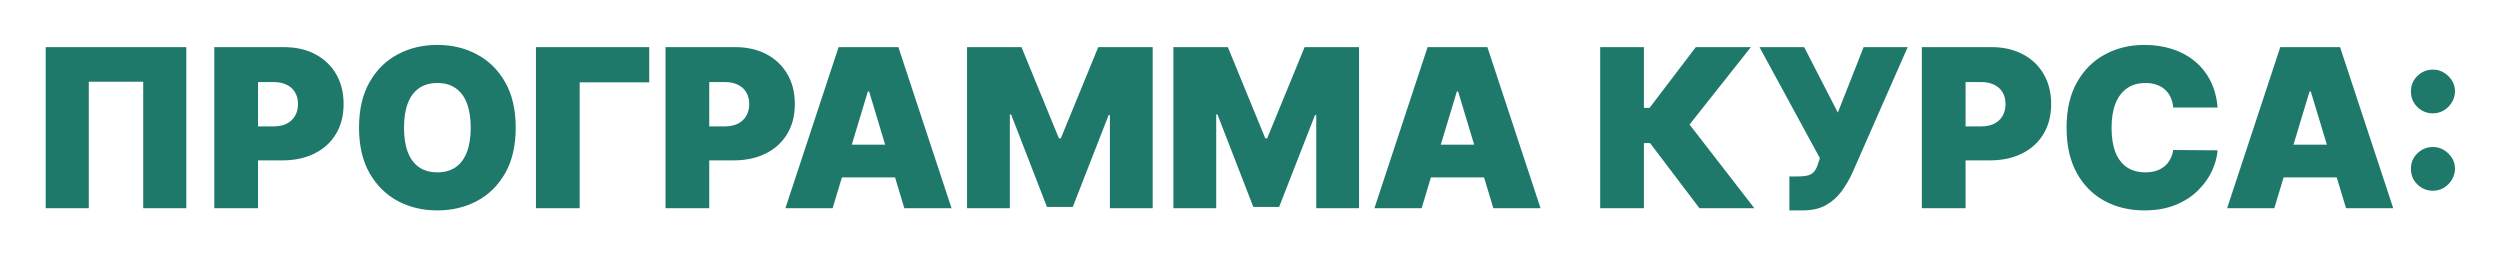 <?xml version="1.0" encoding="UTF-8"?> <svg xmlns="http://www.w3.org/2000/svg" width="1693" height="173" viewBox="0 0 1693 173" fill="none"> <g filter="url(#filter0_d_454_981)"> <path d="M96.173 1.909V111H66.983V25.347H30.122V111H0.932V1.909H96.173ZM115.123 111V1.909H162.211C170.308 1.909 177.392 3.507 183.465 6.703C189.537 9.899 194.26 14.391 197.634 20.18C201.007 25.968 202.694 32.733 202.694 40.474C202.694 48.287 200.954 55.052 197.474 60.769C194.029 66.487 189.182 70.89 182.932 73.979C176.718 77.069 169.455 78.614 161.146 78.614H133.021V55.602H155.18C158.66 55.602 161.625 54.999 164.075 53.791C166.561 52.548 168.461 50.791 169.775 48.518C171.124 46.245 171.799 43.564 171.799 40.474C171.799 37.349 171.124 34.686 169.775 32.484C168.461 30.247 166.561 28.543 164.075 27.371C161.625 26.163 158.66 25.56 155.18 25.56H144.74V111H115.123ZM319.242 56.455C319.242 68.599 316.881 78.844 312.158 87.19C307.435 95.499 301.061 101.803 293.035 106.099C285.009 110.361 276.061 112.491 266.188 112.491C256.245 112.491 247.261 110.343 239.235 106.046C231.245 101.714 224.889 95.393 220.166 87.083C215.478 78.738 213.134 68.528 213.134 56.455C213.134 44.31 215.478 34.082 220.166 25.773C224.889 17.428 231.245 11.124 239.235 6.863C247.261 2.566 256.245 0.418 266.188 0.418C276.061 0.418 285.009 2.566 293.035 6.863C301.061 11.124 307.435 17.428 312.158 25.773C316.881 34.082 319.242 44.31 319.242 56.455ZM288.774 56.455C288.774 49.92 287.904 44.416 286.164 39.942C284.459 35.432 281.92 32.023 278.546 29.715C275.208 27.371 271.089 26.199 266.188 26.199C261.288 26.199 257.151 27.371 253.777 29.715C250.439 32.023 247.9 35.432 246.16 39.942C244.455 44.416 243.603 49.92 243.603 56.455C243.603 62.989 244.455 68.511 246.16 73.021C247.9 77.495 250.439 80.904 253.777 83.248C257.151 85.556 261.288 86.71 266.188 86.71C271.089 86.71 275.208 85.556 278.546 83.248C281.92 80.904 284.459 77.495 286.164 73.021C287.904 68.511 288.774 62.989 288.774 56.455ZM409.65 1.909V25.773H362.562V111H332.945V1.909H409.65ZM420.689 111V1.909H467.778C475.874 1.909 482.959 3.507 489.031 6.703C495.104 9.899 499.827 14.391 503.2 20.18C506.574 25.968 508.26 32.733 508.26 40.474C508.26 48.287 506.52 55.052 503.04 60.769C499.596 66.487 494.748 70.89 488.498 73.979C482.284 77.069 475.022 78.614 466.712 78.614H438.587V55.602H460.746C464.226 55.602 467.192 54.999 469.642 53.791C472.128 52.548 474.028 50.791 475.341 48.518C476.691 46.245 477.366 43.564 477.366 40.474C477.366 37.349 476.691 34.686 475.341 32.484C474.028 30.247 472.128 28.543 469.642 27.371C467.192 26.163 464.226 25.56 460.746 25.56H450.306V111H420.689ZM533.842 111H501.882L537.89 1.909H578.373L614.382 111H582.422L558.558 31.952H557.706L533.842 111ZM527.876 67.96H587.961V90.119H527.876V67.96ZM624.889 1.909H661.749L687.105 63.699H688.383L713.738 1.909H750.599V111H721.622V47.932H720.769L696.48 110.148H679.008L654.718 47.506H653.866V111H624.889V1.909ZM764.635 1.909H801.496L826.851 63.699H828.129L853.484 1.909H890.345V111H861.368V47.932H860.515L836.226 110.148H818.754L794.464 47.506H793.612V111H764.635V1.909ZM932.719 111H900.759L936.767 1.909H977.25L1013.26 111H981.298L957.435 31.952H956.583L932.719 111ZM926.753 67.96H986.838V90.119H926.753V67.96ZM1120.87 111L1087.42 66.895H1083.26V111H1053.65V1.909H1083.26V43.031H1087.1L1118.42 1.909H1155.71L1114.16 54.324L1158.05 111H1120.87ZM1181.77 112.491V89.48H1187.1C1190.22 89.48 1192.69 89.231 1194.5 88.734C1196.35 88.202 1197.77 87.278 1198.76 85.965C1199.79 84.615 1200.66 82.733 1201.37 80.318L1202.44 77.122L1161.53 1.909H1191.78L1214.58 46.227L1232.05 1.909H1261.88L1224.38 87.136C1222.32 91.611 1219.87 95.783 1217.03 99.654C1214.19 103.489 1210.66 106.597 1206.43 108.976C1202.21 111.32 1196.97 112.491 1190.72 112.491H1181.77ZM1271.47 111V1.909H1318.56C1326.66 1.909 1333.74 3.507 1339.81 6.703C1345.88 9.899 1350.61 14.391 1353.98 20.18C1357.35 25.968 1359.04 32.733 1359.04 40.474C1359.04 48.287 1357.3 55.052 1353.82 60.769C1350.38 66.487 1345.53 70.89 1339.28 73.979C1333.07 77.069 1325.8 78.614 1317.49 78.614H1289.37V55.602H1311.53C1315.01 55.602 1317.97 54.999 1320.42 53.791C1322.91 52.548 1324.81 50.791 1326.12 48.518C1327.47 46.245 1328.15 43.564 1328.15 40.474C1328.15 37.349 1327.47 34.686 1326.12 32.484C1324.81 30.247 1322.91 28.543 1320.42 27.371C1317.97 26.163 1315.01 25.56 1311.53 25.56H1301.09V111H1271.47ZM1471.75 42.818H1441.71C1441.5 40.332 1440.93 38.077 1440.01 36.053C1439.12 34.029 1437.88 32.289 1436.28 30.833C1434.72 29.342 1432.82 28.205 1430.58 27.424C1428.34 26.607 1425.8 26.199 1422.96 26.199C1417.99 26.199 1413.78 27.406 1410.34 29.821C1406.93 32.236 1404.34 35.698 1402.56 40.208C1400.82 44.718 1399.95 50.133 1399.95 56.455C1399.95 63.131 1400.84 68.724 1402.61 73.234C1404.43 77.708 1407.04 81.082 1410.44 83.354C1413.85 85.592 1417.96 86.71 1422.75 86.71C1425.48 86.71 1427.93 86.373 1430.1 85.698C1432.27 84.988 1434.15 83.976 1435.75 82.662C1437.34 81.348 1438.64 79.768 1439.63 77.921C1440.66 76.039 1441.36 73.926 1441.71 71.582L1471.75 71.796C1471.4 76.412 1470.1 81.117 1467.87 85.911C1465.63 90.67 1462.45 95.073 1458.33 99.121C1454.25 103.134 1449.19 106.366 1443.15 108.816C1437.11 111.266 1430.1 112.491 1422.11 112.491C1412.1 112.491 1403.11 110.343 1395.16 106.046C1387.24 101.749 1380.97 95.428 1376.35 87.083C1371.77 78.738 1369.48 68.528 1369.48 56.455C1369.48 44.31 1371.83 34.082 1376.51 25.773C1381.2 17.428 1387.52 11.124 1395.48 6.863C1403.43 2.566 1412.31 0.418 1422.11 0.418C1429 0.418 1435.34 1.359 1441.13 3.241C1446.91 5.123 1451.99 7.875 1456.36 11.497C1460.73 15.084 1464.24 19.505 1466.91 24.761C1469.57 30.016 1471.19 36.035 1471.75 42.818ZM1510.16 111H1478.2L1514.21 1.909H1554.69L1590.7 111H1558.74L1534.88 31.952H1534.02L1510.16 111ZM1504.19 67.96H1564.28V90.119H1504.19V67.96ZM1617.61 99.175C1613.49 99.175 1609.96 97.737 1607.01 94.86C1604.1 91.948 1602.66 88.415 1602.7 84.26C1602.66 80.212 1604.1 76.749 1607.01 73.873C1609.96 70.996 1613.49 69.558 1617.61 69.558C1621.52 69.558 1624.96 70.996 1627.95 73.873C1630.97 76.749 1632.49 80.212 1632.53 84.26C1632.49 87.03 1631.76 89.551 1630.34 91.824C1628.96 94.061 1627.15 95.854 1624.91 97.204C1622.67 98.518 1620.24 99.175 1617.61 99.175ZM1617.61 46.76C1613.49 46.76 1609.96 45.322 1607.01 42.445C1604.1 39.533 1602.66 36 1602.7 31.845C1602.66 27.797 1604.1 24.334 1607.01 21.458C1609.96 18.582 1613.49 17.143 1617.61 17.143C1621.52 17.143 1624.96 18.582 1627.95 21.458C1630.97 24.334 1632.49 27.797 1632.53 31.845C1632.49 34.615 1631.76 37.136 1630.34 39.409C1628.96 41.646 1627.15 43.44 1624.91 44.789C1622.67 46.103 1620.24 46.76 1617.61 46.76Z" fill="#1E796A"></path> </g> <defs> <filter id="filter0_d_454_981" x="0.932" y="0.418" width="1691.6" height="172.074" filterUnits="userSpaceOnUse" color-interpolation-filters="sRGB"> <feFlood flood-opacity="0" result="BackgroundImageFix"></feFlood> <feColorMatrix in="SourceAlpha" type="matrix" values="0 0 0 0 0 0 0 0 0 0 0 0 0 0 0 0 0 0 127 0" result="hardAlpha"></feColorMatrix> <feOffset dx="30" dy="30"></feOffset> <feGaussianBlur stdDeviation="15"></feGaussianBlur> <feComposite in2="hardAlpha" operator="out"></feComposite> <feColorMatrix type="matrix" values="0 0 0 0 0 0 0 0 0 0 0 0 0 0 0 0 0 0 0.25 0"></feColorMatrix> <feBlend mode="normal" in2="BackgroundImageFix" result="effect1_dropShadow_454_981"></feBlend> <feBlend mode="normal" in="SourceGraphic" in2="effect1_dropShadow_454_981" result="shape"></feBlend> </filter> </defs> </svg> 